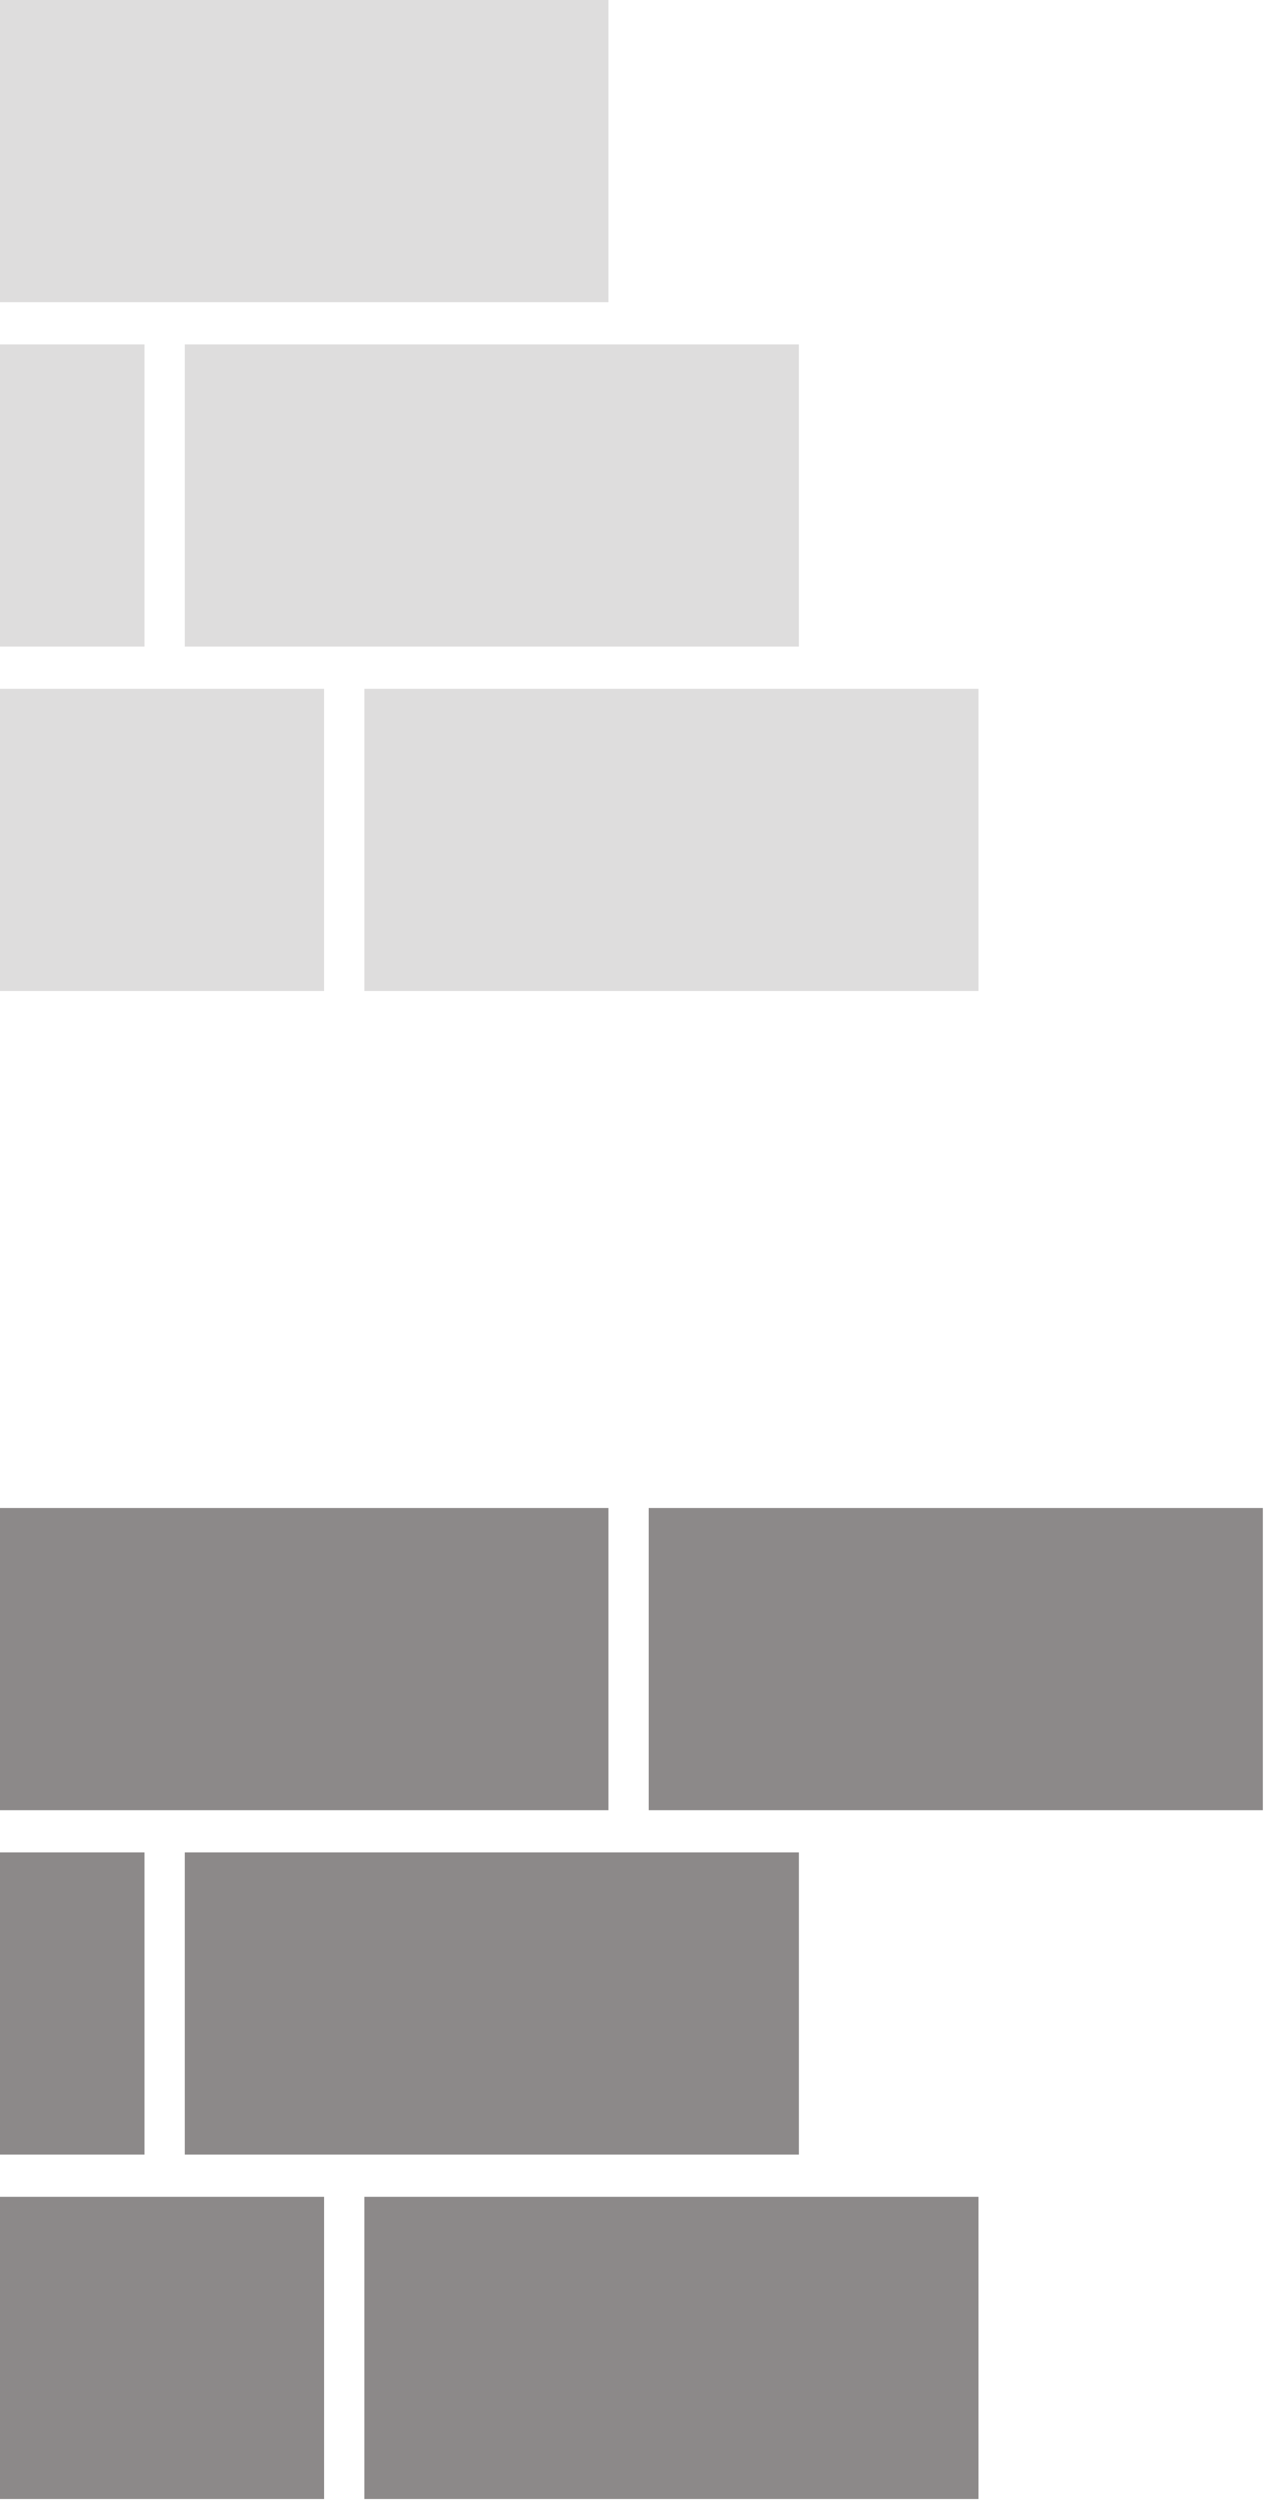 <svg width="378" height="746" viewBox="0 0 378 746" fill="none" xmlns="http://www.w3.org/2000/svg">
<rect x="-86.6" y="205.547" width="183.366" height="90.18" fill="#5C5858" fill-opacity="0.2"/>
<rect x="108.79" y="205.547" width="183.366" height="90.18" fill="#5C5858" fill-opacity="0.2"/>
<rect x="-1.7" width="183.366" height="90.18" fill="#5C5858" fill-opacity="0.2"/>
<rect x="-140.221" y="102.773" width="183.366" height="90.18" fill="#5C5858" fill-opacity="0.2"/>
<rect x="55.169" y="102.773" width="183.366" height="90.18" fill="#5C5858" fill-opacity="0.2"/>
<rect x="-86.6" y="655.547" width="183.366" height="90.18" fill="#5C5858" fill-opacity="0.7"/>
<rect x="108.79" y="655.547" width="183.366" height="90.18" fill="#5C5858" fill-opacity="0.7"/>
<rect x="-1.7" y="450" width="183.366" height="90.18" fill="#5C5858" fill-opacity="0.7"/>
<rect x="193.69" y="450" width="183.366" height="90.18" fill="#5C5858" fill-opacity="0.7"/>
<rect x="-140.221" y="552.773" width="183.366" height="90.18" fill="#5C5858" fill-opacity="0.7"/>
<rect x="55.169" y="552.773" width="183.366" height="90.18" fill="#5C5858" fill-opacity="0.7"/>
</svg>
